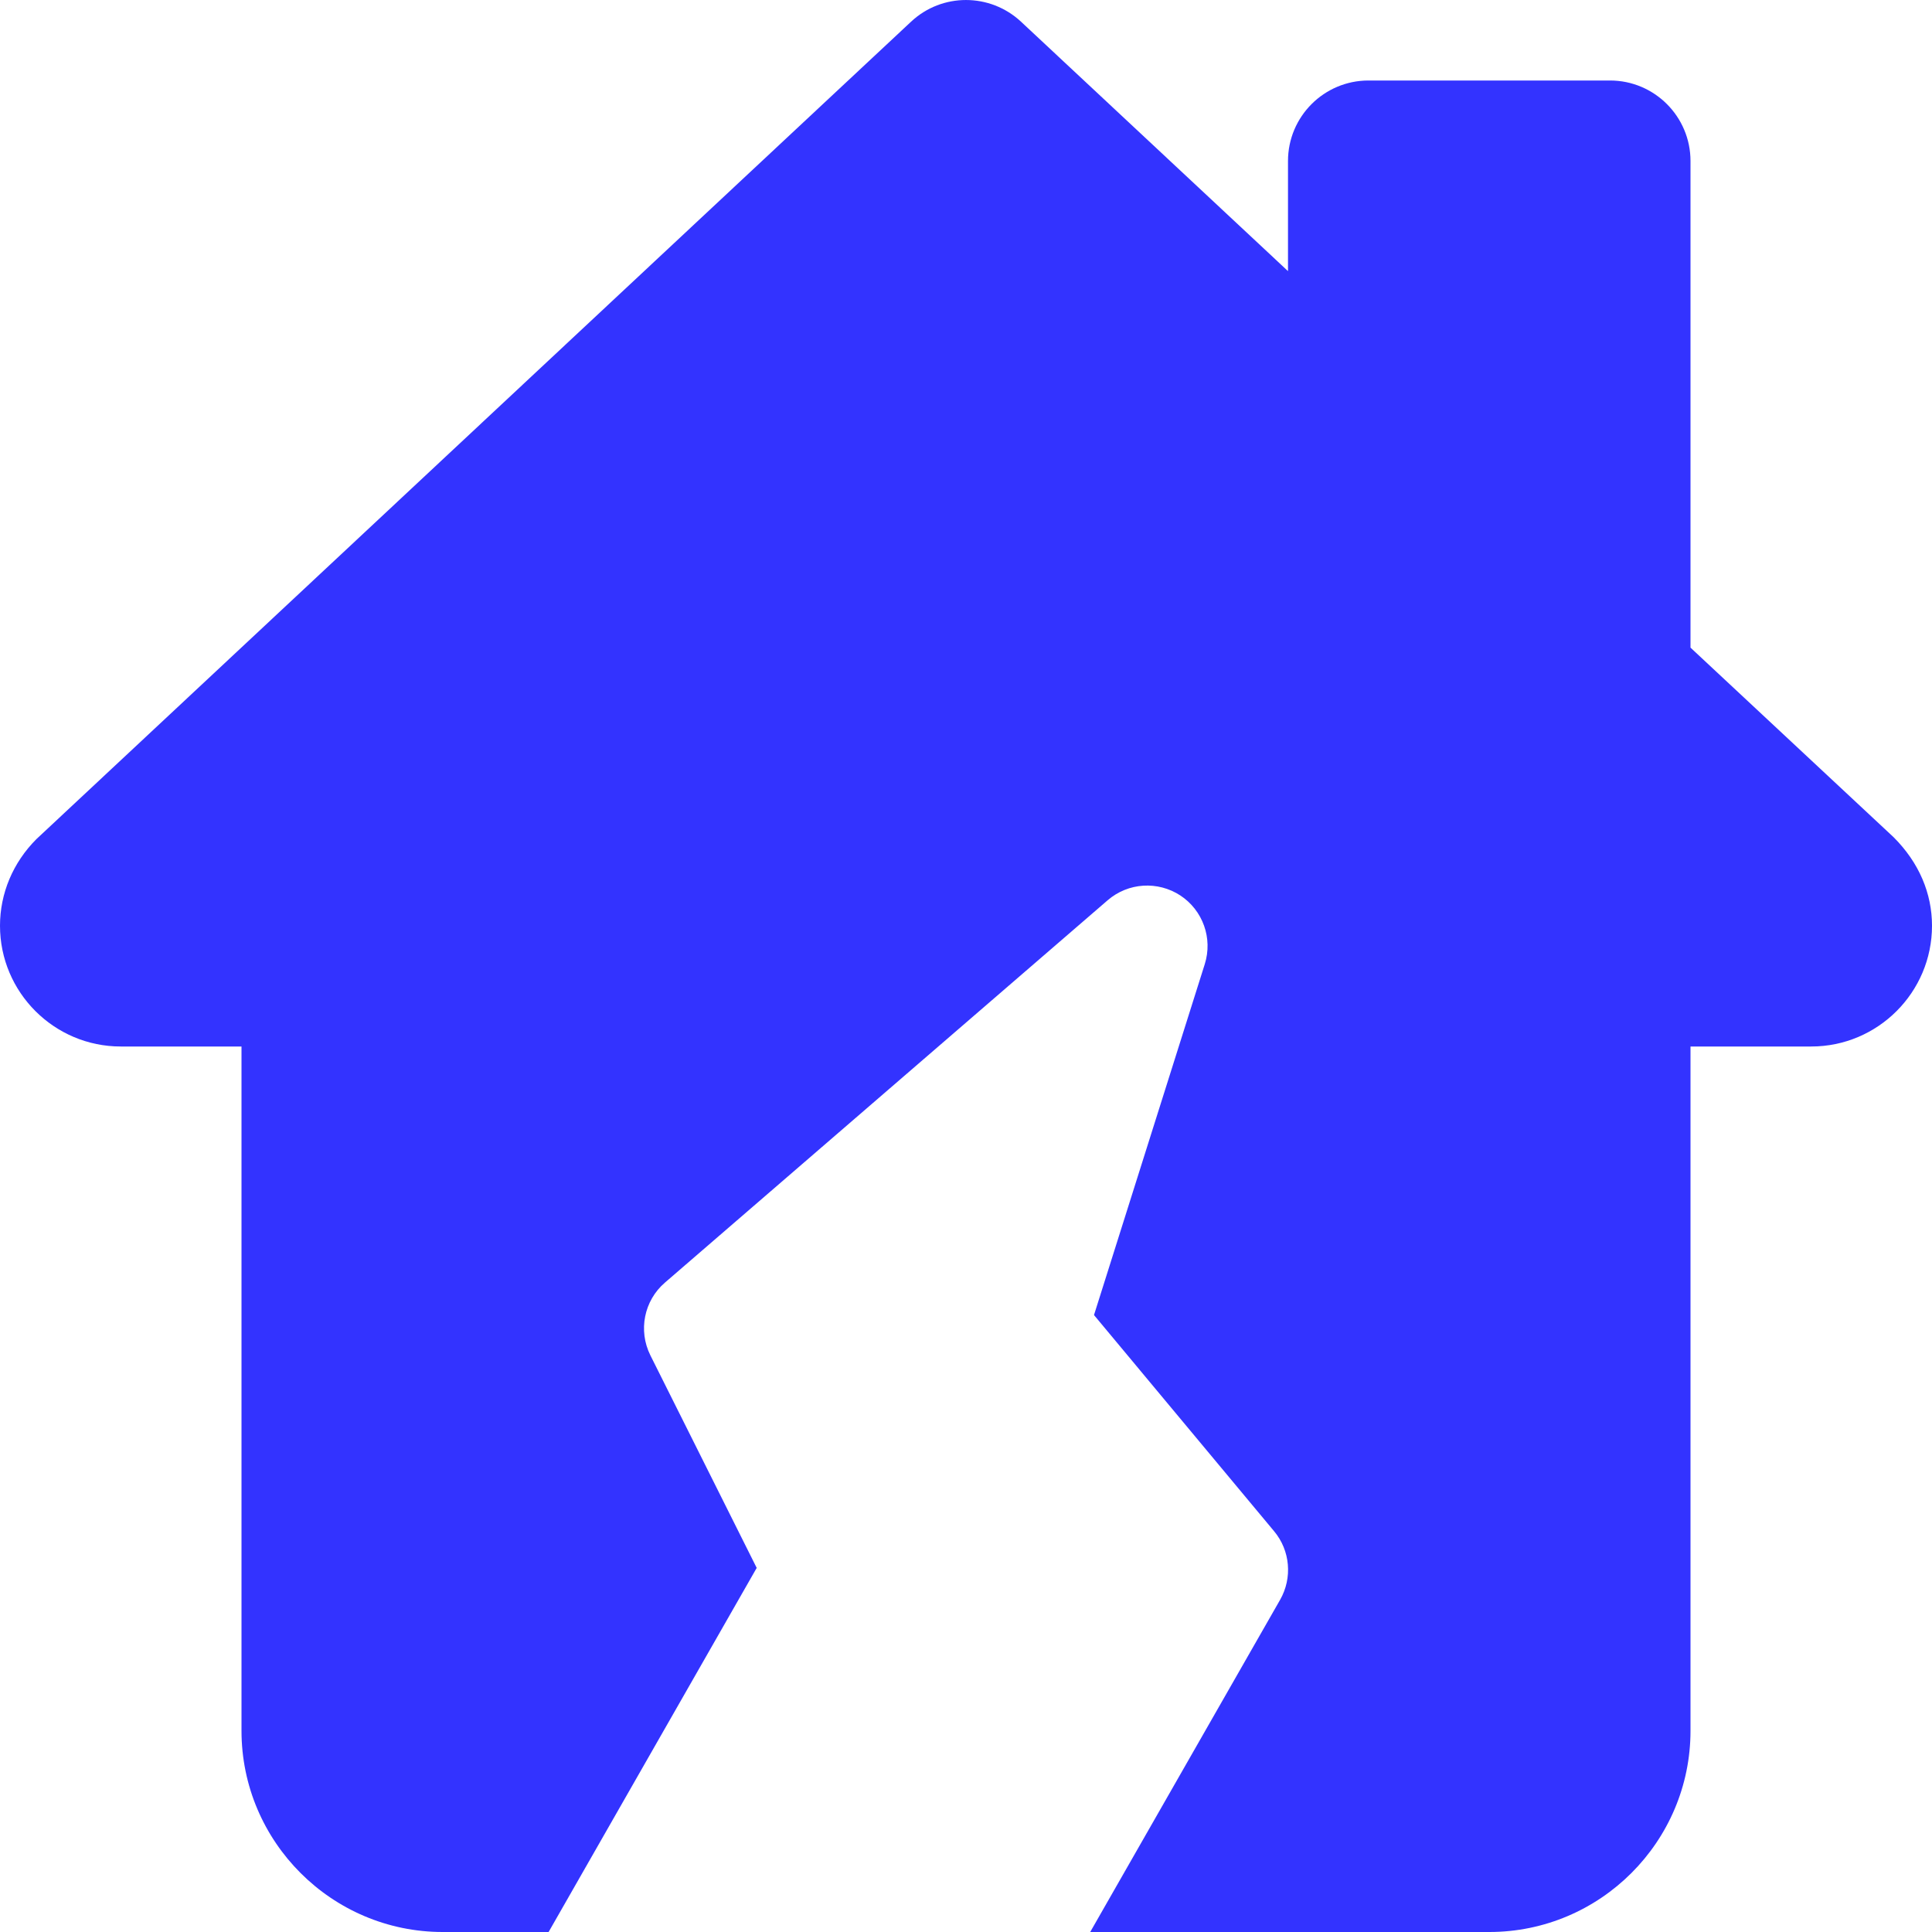 <?xml version="1.0" encoding="UTF-8" standalone="no"?>
<svg
   xmlns:dc="http://purl.org/dc/elements/1.1/"
   xmlns:cc="http://creativecommons.org/ns#"
   xmlns:rdf="http://www.w3.org/1999/02/22-rdf-syntax-ns#"
   xmlns:svg="http://www.w3.org/2000/svg"
   xmlns="http://www.w3.org/2000/svg"
   xmlns:sodipodi="http://sodipodi.sourceforge.net/DTD/sodipodi-0.dtd"
   xmlns:inkscape="http://www.inkscape.org/namespaces/inkscape"
   id="bold"
   height="512"
   viewBox="0 0 24 24"
   width="512"
   version="1.1"
   sodipodi:docname="broken.svg"
   inkscape:version="1.0.1 (c497b03c, 2020-09-10)">
  <defs
     id="defs133" />
  <sodipodi:namedview
     pagecolor="#ffffff"
     bordercolor="#666666"
     borderopacity="1"
     objecttolerance="10"
     gridtolerance="10"
     guidetolerance="10"
     inkscape:pageopacity="0"
     inkscape:pageshadow="2"
     inkscape:window-width="1407"
     inkscape:window-height="978"
     id="namedview131"
     showgrid="false"
     inkscape:zoom="1.4355469"
     inkscape:cx="256"
     inkscape:cy="256"
     inkscape:window-x="0"
     inkscape:window-y="23"
     inkscape:window-maximized="0"
     inkscape:current-layer="bold" />
  <path
     d="m23.522 10.399-2.522-2.354v-6.045c0-.552-.448-1-1-1h-3c-.552 0-1 .448-1 1v1.368l-3.317-3.099c-.385-.358-.981-.359-1.365 0l-10.865 10.154c-.292.292-.453.675-.453 1.077 0 .827.673 1.5 1.5 1.5h1.5v8.5c0 1.378 1.122 2.5 2.5 2.5h1.315l2.585-4.523-1.321-2.641c-.153-.308-.079-.679.181-.903l5.5-4.75c.255-.22.623-.242.903-.059.28.185.404.532.303.853l-1.376 4.359 2.237 2.685c.201.24.23.58.075.852l-2.359 4.127h4.957c1.378 0 2.5-1.122 2.5-2.5v-8.5h1.5c.827 0 1.5-.673 1.5-1.5 0-.402-.161-.785-.478-1.101z"
     id="path128"
     style="fill:#3333ff;fill-opacity:1" />
</svg>

